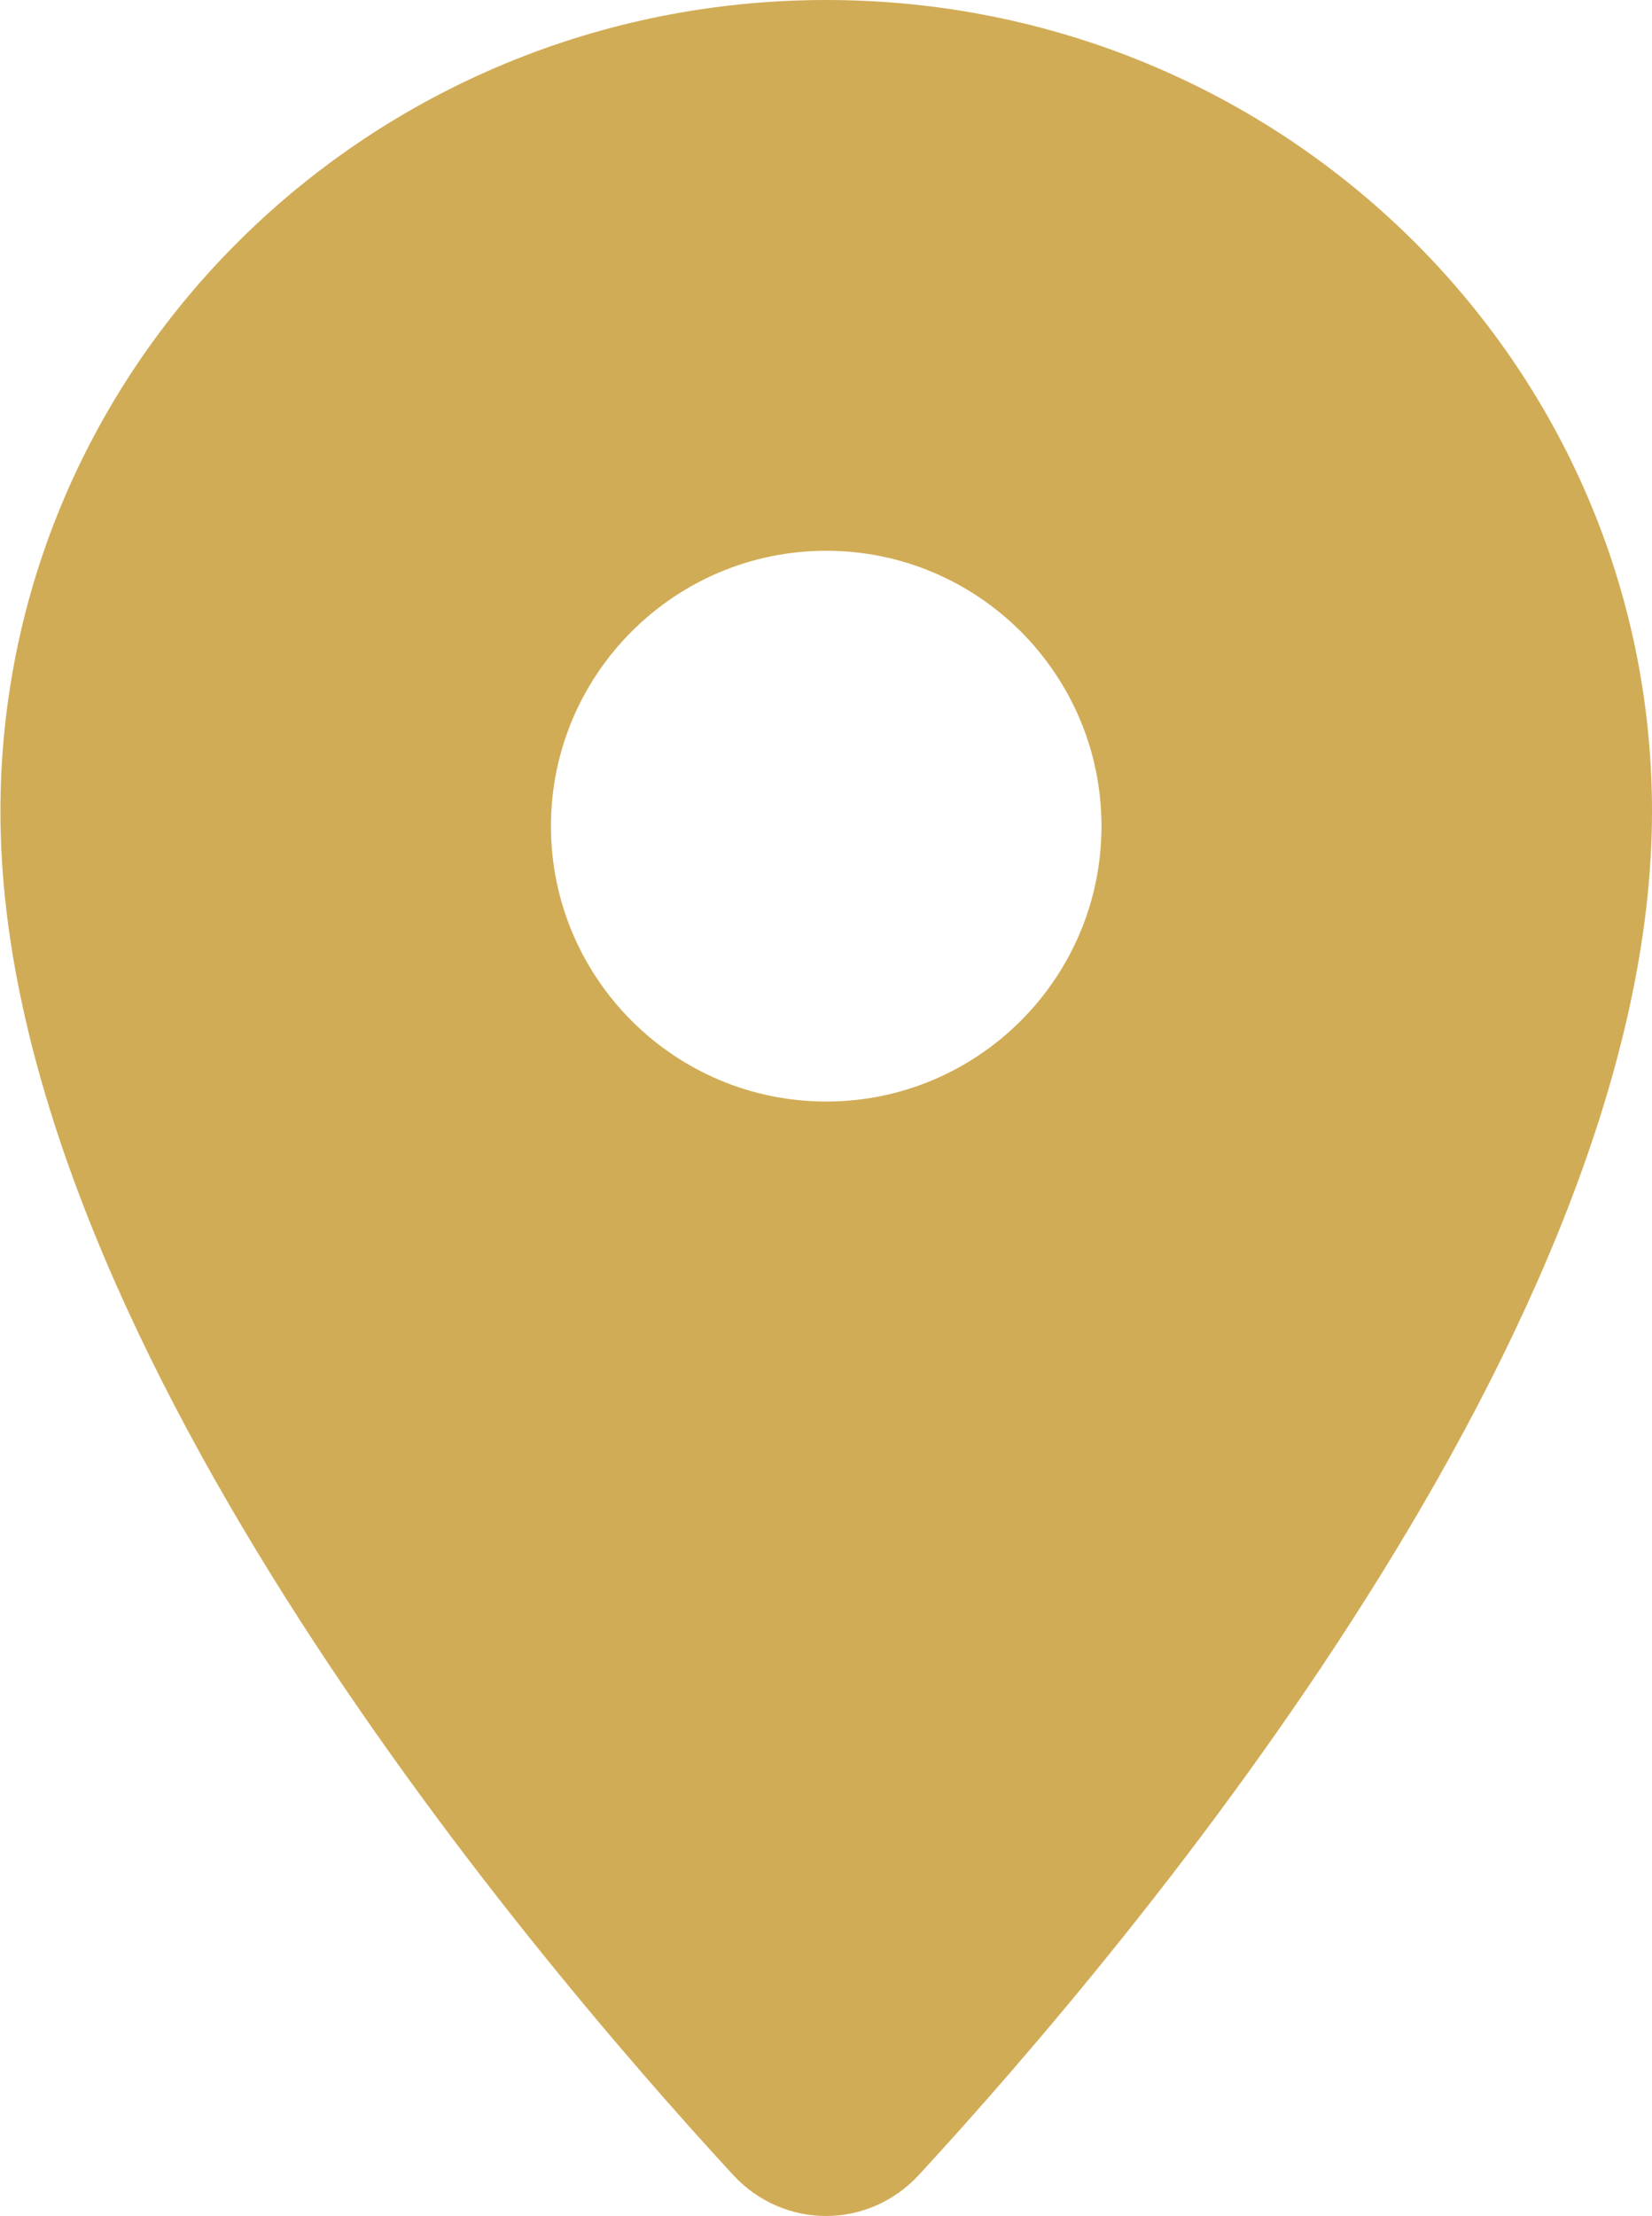 <?xml version="1.0" encoding="utf-8"?>
<!-- Generator: Adobe Illustrator 22.0.0, SVG Export Plug-In . SVG Version: 6.00 Build 0)  -->
<svg version="1.1" id="Calque_1" xmlns="http://www.w3.org/2000/svg" xmlns:xlink="http://www.w3.org/1999/xlink" x="0px" y="0px"
	 viewBox="0 0 384.1 515" style="enable-background:new 0 0 384.1 515;" xml:space="preserve">
<style type="text/css">
	.st0{fill:#D1AC56;}
</style>
<path class="st0" d="M0.1,188.6C0.1,84.4,86.1,0,192.1,0s192,84.4,192,188.6c0,119.3-120.2,262.3-170.4,316.8
	c-11.8,12.8-31.5,12.8-43.3,0C120.2,450.9,0,307.9,0.1,188.6L0.1,188.6z M192.1,256c35.3,0,64-28.7,64-64s-28.7-64-64-64
	s-64,28.7-64,64S156.8,256,192.1,256z"/>
</svg>
